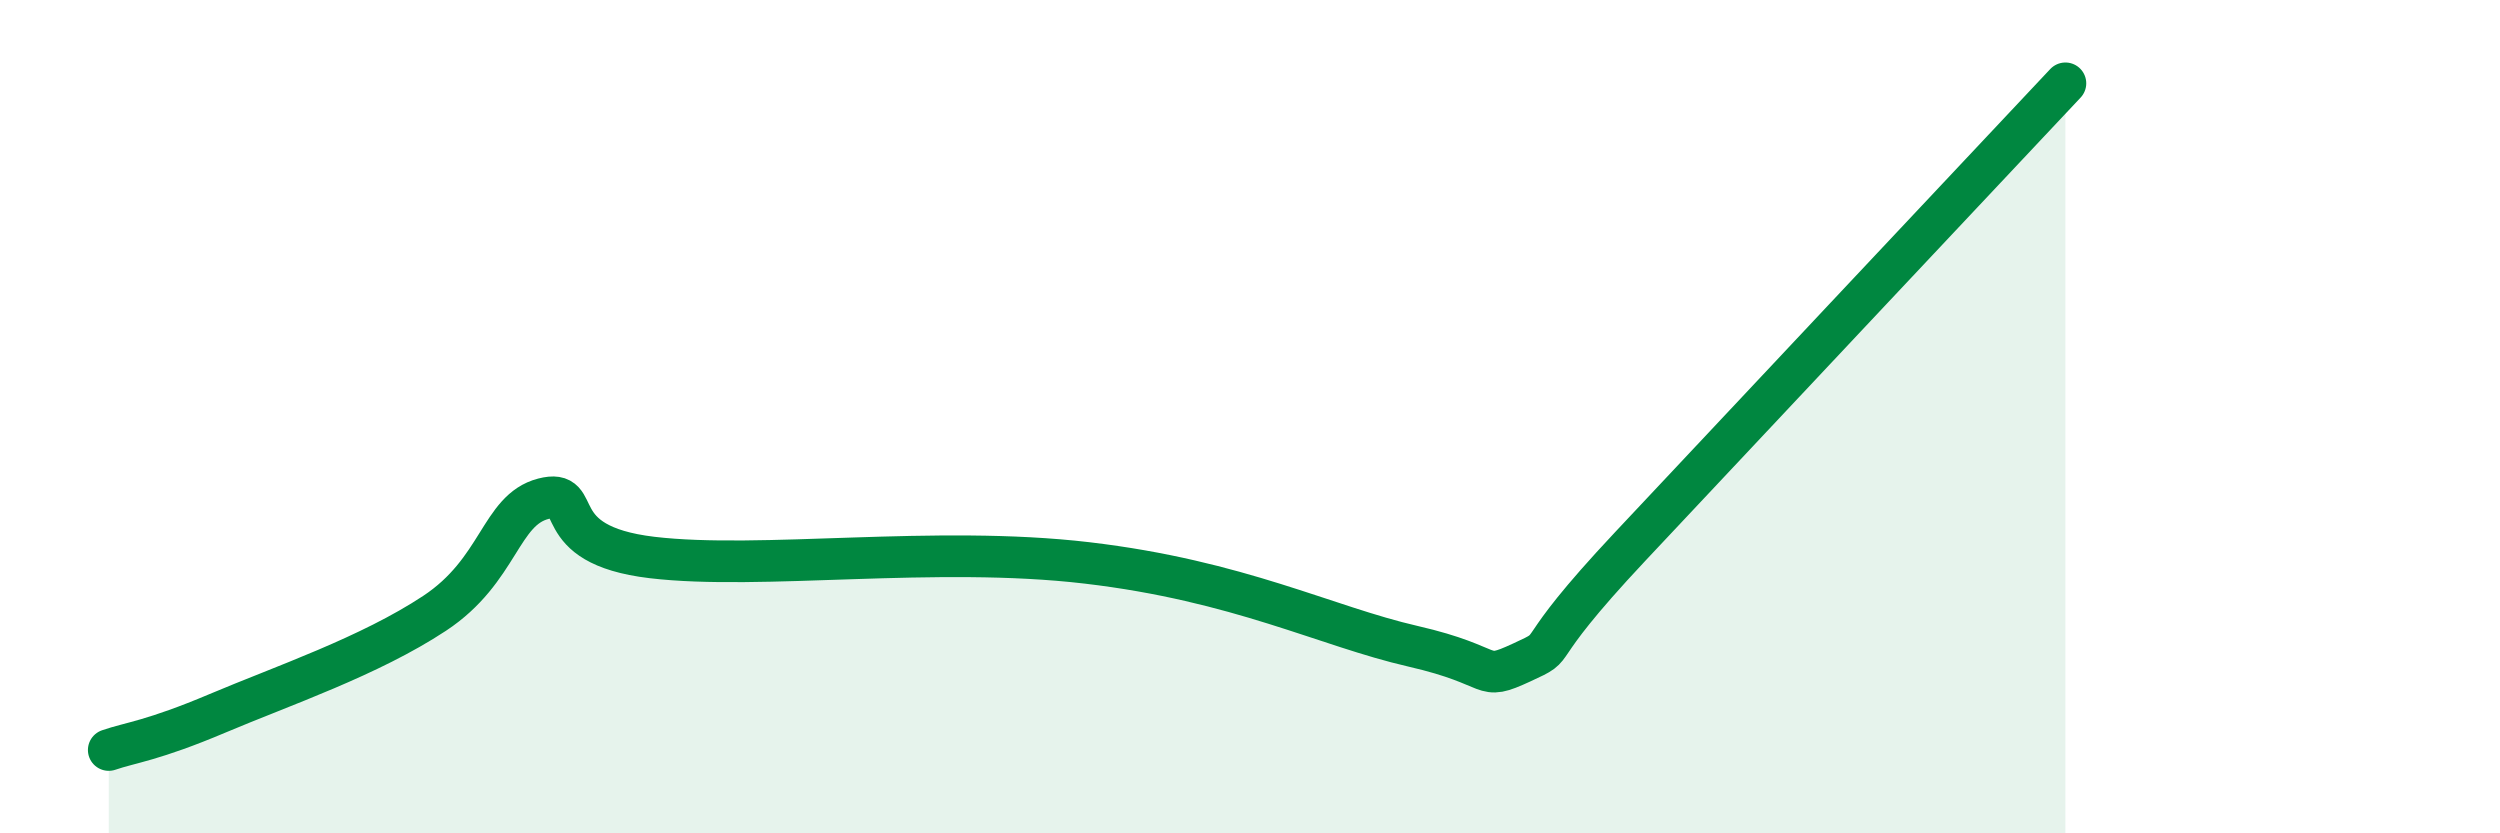 
    <svg width="60" height="20" viewBox="0 0 60 20" xmlns="http://www.w3.org/2000/svg">
      <path
        d="M 2.61,18 C 3.13,17.82 3.66,17.78 5.22,17.12 C 6.78,16.46 8.87,15.75 10.43,14.72 C 11.99,13.69 12,12.24 13.04,11.97 C 14.08,11.7 13.04,13.07 15.65,13.38 C 18.26,13.69 22.44,13.08 26.09,13.51 C 29.74,13.94 31.82,15.03 33.91,15.51 C 36,15.99 35.48,16.38 36.52,15.9 C 37.56,15.42 36.52,15.89 39.13,13.11 C 41.74,10.33 47.48,4.22 49.57,2L49.57 20L2.61 20Z"
        fill="#008740"
        opacity="0.1"
        stroke-linecap="round"
        stroke-linejoin="round"
      />
      <path
        d="M 2.61,18 C 3.13,17.82 3.66,17.78 5.22,17.12 C 6.78,16.46 8.87,15.75 10.43,14.72 C 11.99,13.69 12,12.24 13.04,11.97 C 14.08,11.7 13.04,13.07 15.65,13.38 C 18.26,13.69 22.44,13.08 26.09,13.51 C 29.74,13.94 31.82,15.03 33.91,15.51 C 36,15.99 35.48,16.38 36.52,15.9 C 37.56,15.42 36.52,15.89 39.13,13.11 C 41.74,10.33 47.48,4.22 49.57,2"
        stroke="#008740"
        stroke-width="1"
        fill="none"
        stroke-linecap="round"
        stroke-linejoin="round"
      />
    </svg>
  